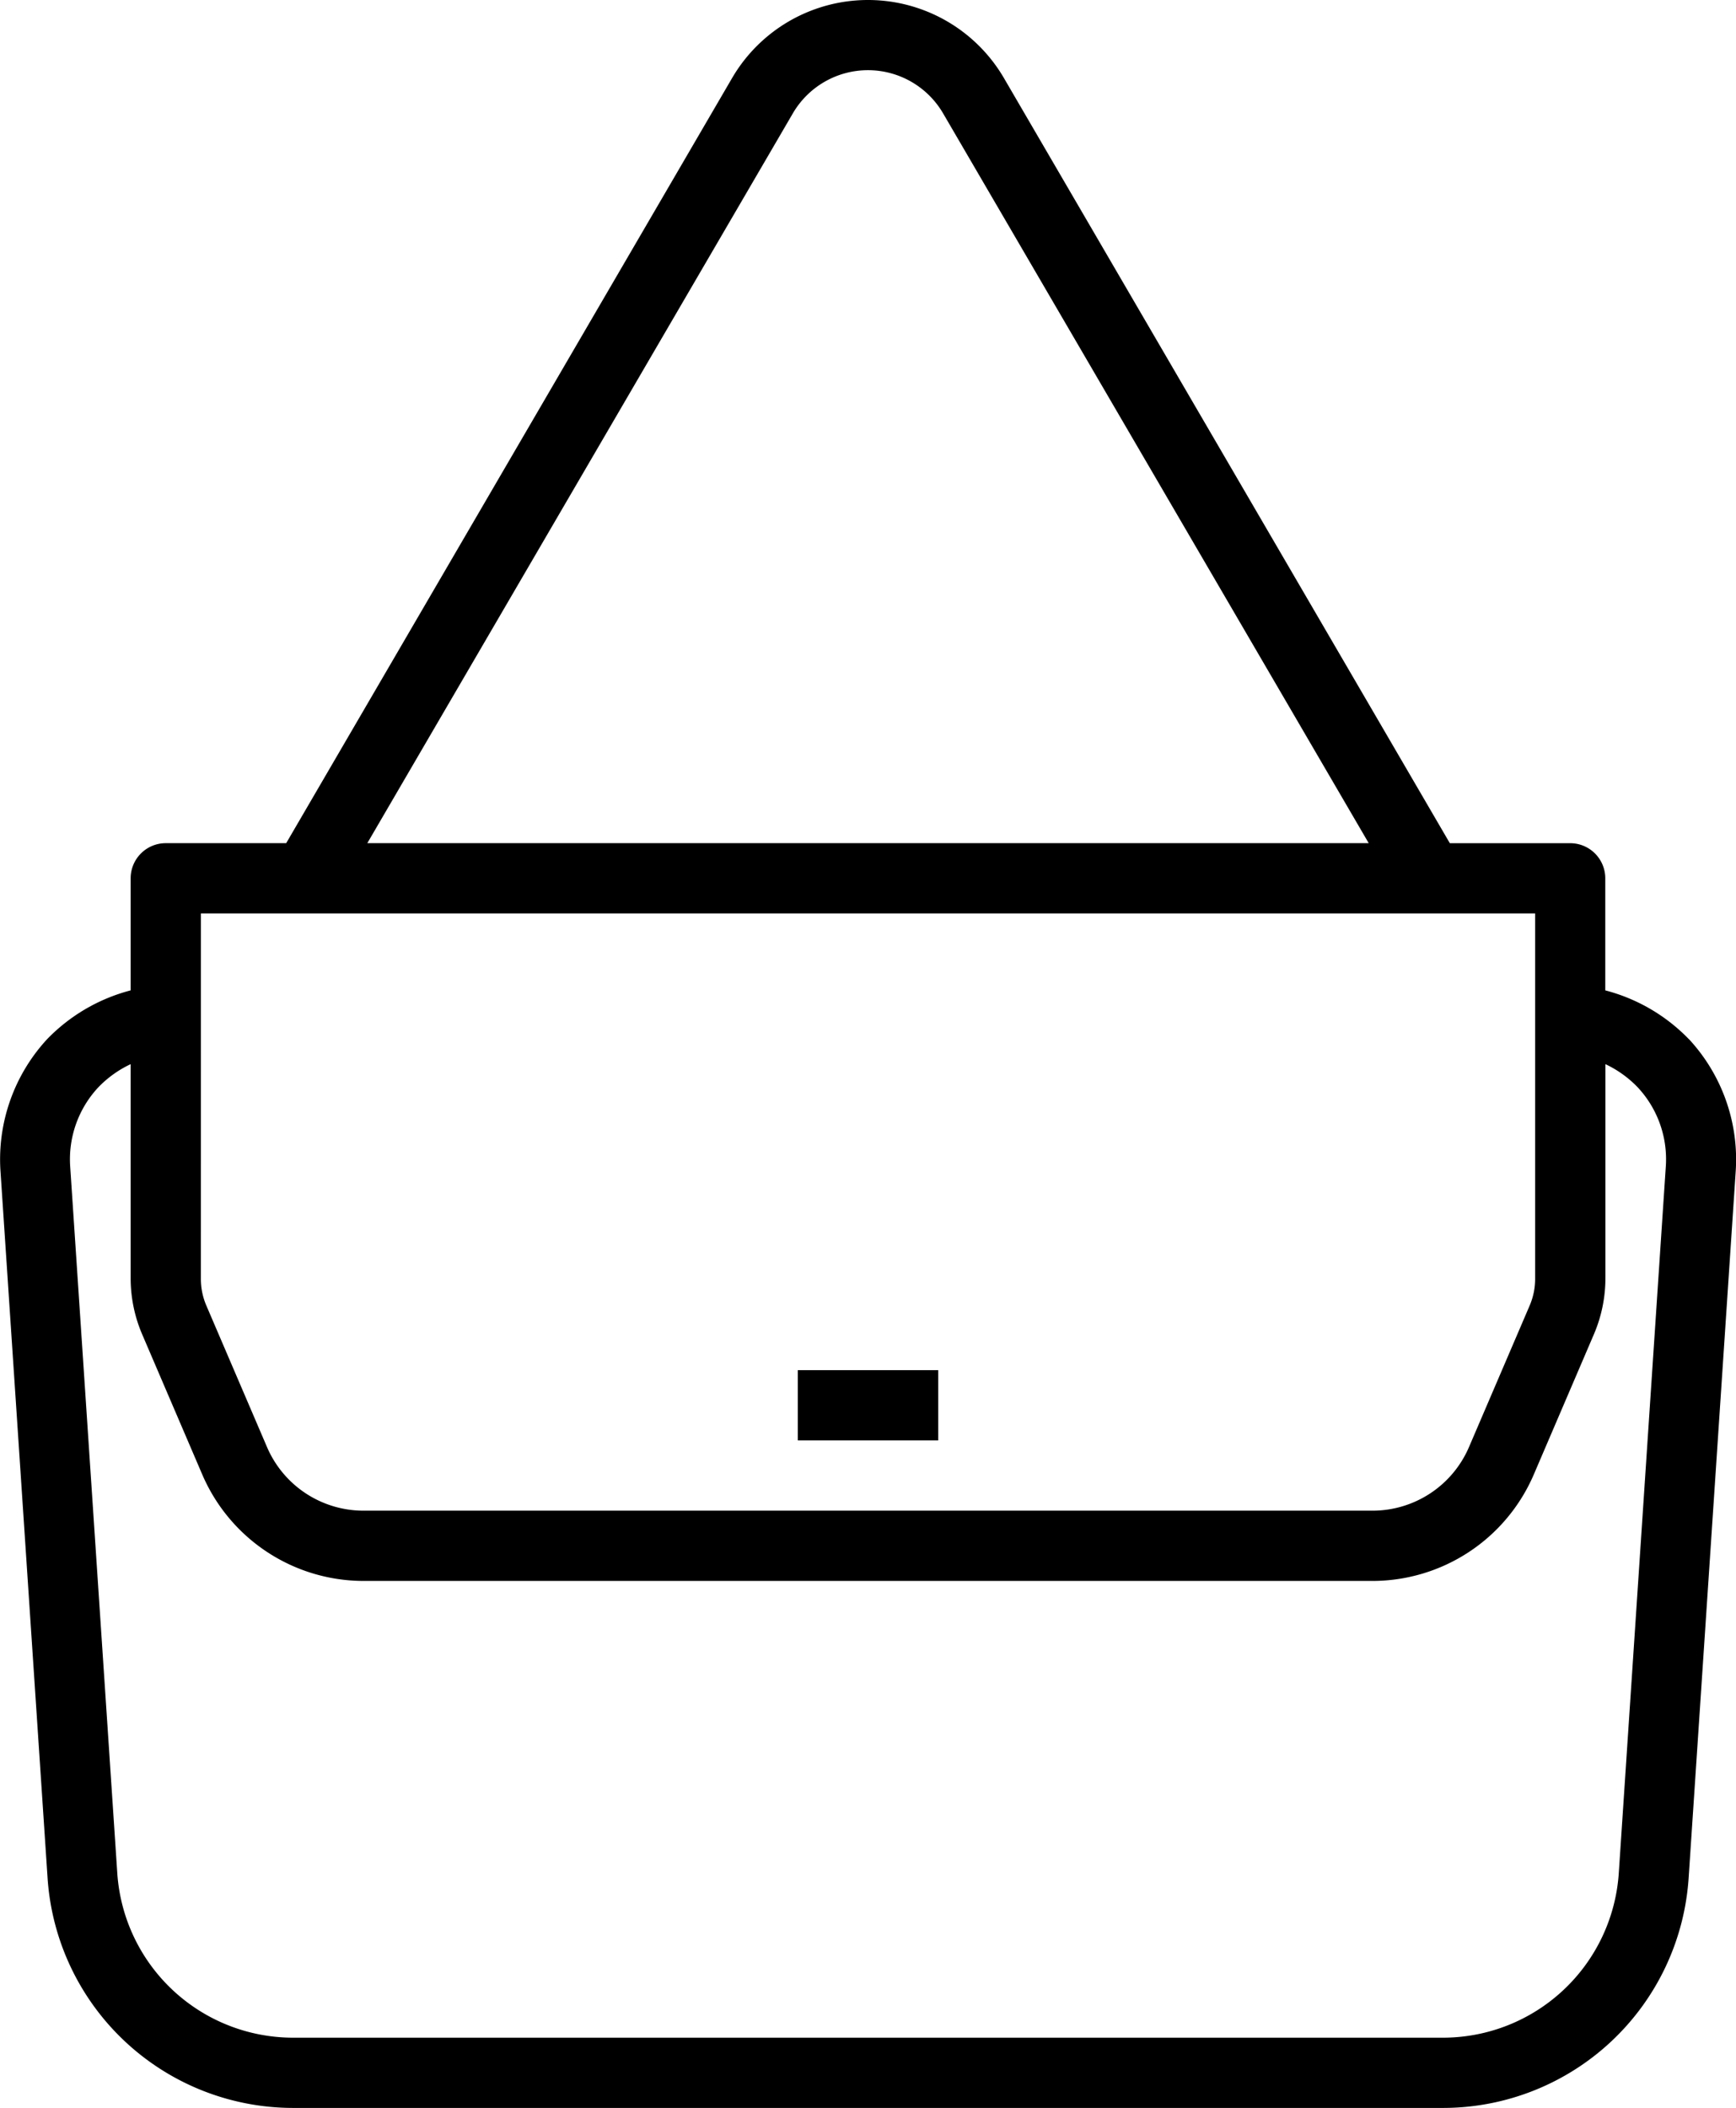 <svg xmlns="http://www.w3.org/2000/svg" width="77.345" height="93.863" viewBox="0 0 77.345 93.863">
  <g id="Bag-handbag-ladies_bag" data-name="Bag-handbag-ladies bag" transform="translate(-7.279 -2)">
    <path id="Path_4282" data-name="Path 4282" d="M82.527,48.275A7.978,7.978,0,0,0,78.8,46.1V41.11a1.564,1.564,0,0,0-1.564-1.564H71.874L52.006,5.473a7.013,7.013,0,0,0-12.108,0L20.03,39.545H14.664A1.564,1.564,0,0,0,13.1,41.11V46.1a7.978,7.978,0,0,0-3.723,2.174A7.886,7.886,0,0,0,7.3,54.141l2.1,31.507A10.969,10.969,0,0,0,20.312,95.863h51.28A10.969,10.969,0,0,0,82.512,85.648l2.1-31.507a7.886,7.886,0,0,0-2.081-5.866ZM42.6,7.053a3.875,3.875,0,0,1,6.7,0L68.26,39.545H23.644ZM16.229,42.674H75.675V58.912a3.012,3.012,0,0,1-.25,1.236l-2.691,6.273a4.679,4.679,0,0,1-4.318,2.847H23.487a4.679,4.679,0,0,1-4.318-2.847l-2.691-6.273a3.012,3.012,0,0,1-.25-1.236ZM79.4,85.429a7.853,7.853,0,0,1-7.806,7.306H20.312a7.853,7.853,0,0,1-7.806-7.306l-2.1-31.491a4.693,4.693,0,0,1,1.252-3.52A4.873,4.873,0,0,1,13.1,49.385v9.527a6.347,6.347,0,0,0,.5,2.473l2.69,6.272a7.83,7.83,0,0,0,7.2,4.74H68.416a7.83,7.83,0,0,0,7.2-4.742l2.69-6.272a6.345,6.345,0,0,0,.5-2.472V49.385a4.873,4.873,0,0,1,1.439,1.032,4.693,4.693,0,0,1,1.252,3.52Z" transform="translate(0)"/>
    <rect id="Rectangle_161" data-name="Rectangle 161" width="6.258" height="3.129" transform="translate(42.823 63.011)"/>
  </g>
</svg>
